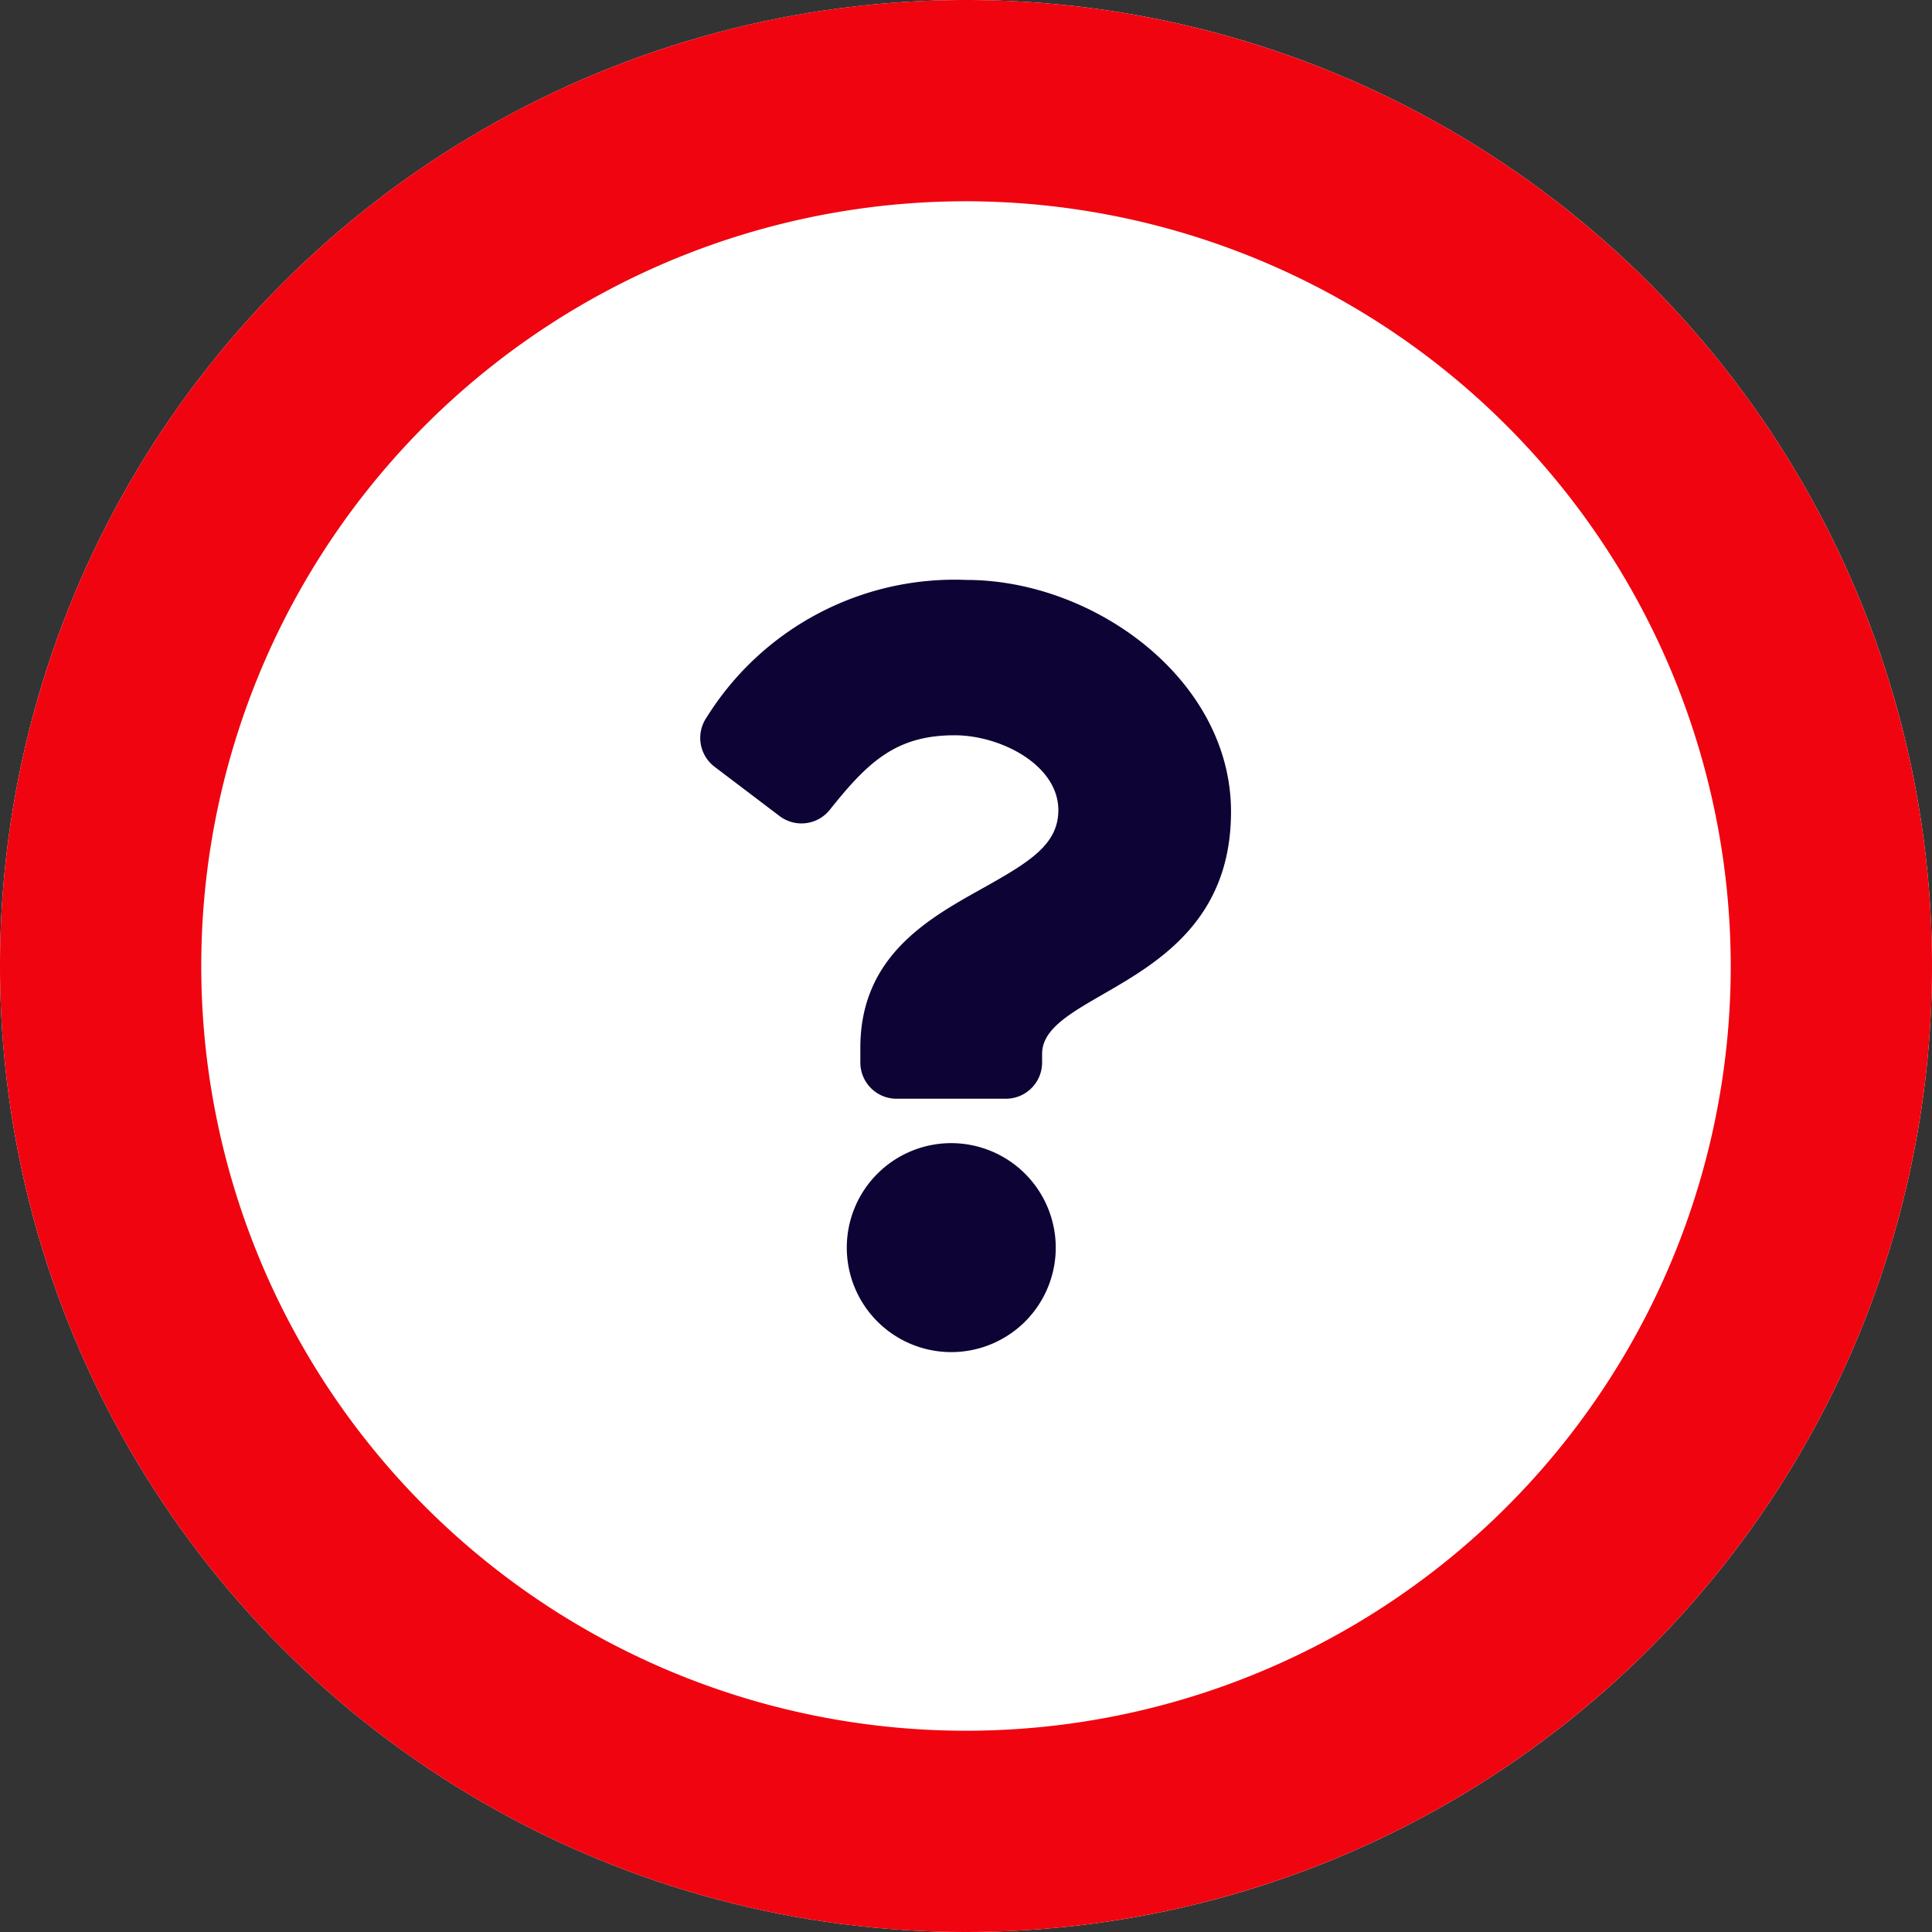 <svg xmlns="http://www.w3.org/2000/svg" width="64" height="64" viewBox="0 0 64 64">
  <rect x="0" y="0" width="64" height="64" fill="#333333" stroke="none"/>
  <g id="Group_15339" data-name="Group 15339" transform="translate(-617 -2450)">
    <circle id="Ellipse_97" data-name="Ellipse 97" cx="32" cy="32" r="32" transform="translate(617 2450)" fill="#fff"/>
    <path id="Ellipse_97_-_Outline" data-name="Ellipse 97 - Outline" d="M32,6.667A25.333,25.333,0,1,0,57.333,32,25.362,25.362,0,0,0,32,6.667M32,0A32,32,0,1,1,0,32,32,32,0,0,1,32,0Z" transform="translate(617 2450)" fill="#f0040f"/>
    <path id="question-solid_2_" data-name="question-solid (2)" d="M34.411,0a9.679,9.679,0,0,0-8.6,4.547,1.2,1.2,0,0,0,.259,1.642l2.155,1.634a1.2,1.2,0,0,0,1.661-.207c1.251-1.568,2.18-2.47,4.134-2.47,1.537,0,3.438.989,3.438,2.479,0,1.127-.93,1.705-2.448,2.556-1.77.992-4.111,2.227-4.111,5.316v.489a1.2,1.2,0,0,0,1.2,1.2h3.621a1.2,1.2,0,0,0,1.2-1.2V15.7c0-2.141,6.258-2.23,6.258-8.025C43.178,3.31,38.651,0,34.411,0Zm-.5,18.657a3.461,3.461,0,1,0,3.461,3.461A3.465,3.465,0,0,0,33.91,18.657Z" transform="translate(614.601 2469.211)" fill="#0d0334"/>
  </g>
</svg>
